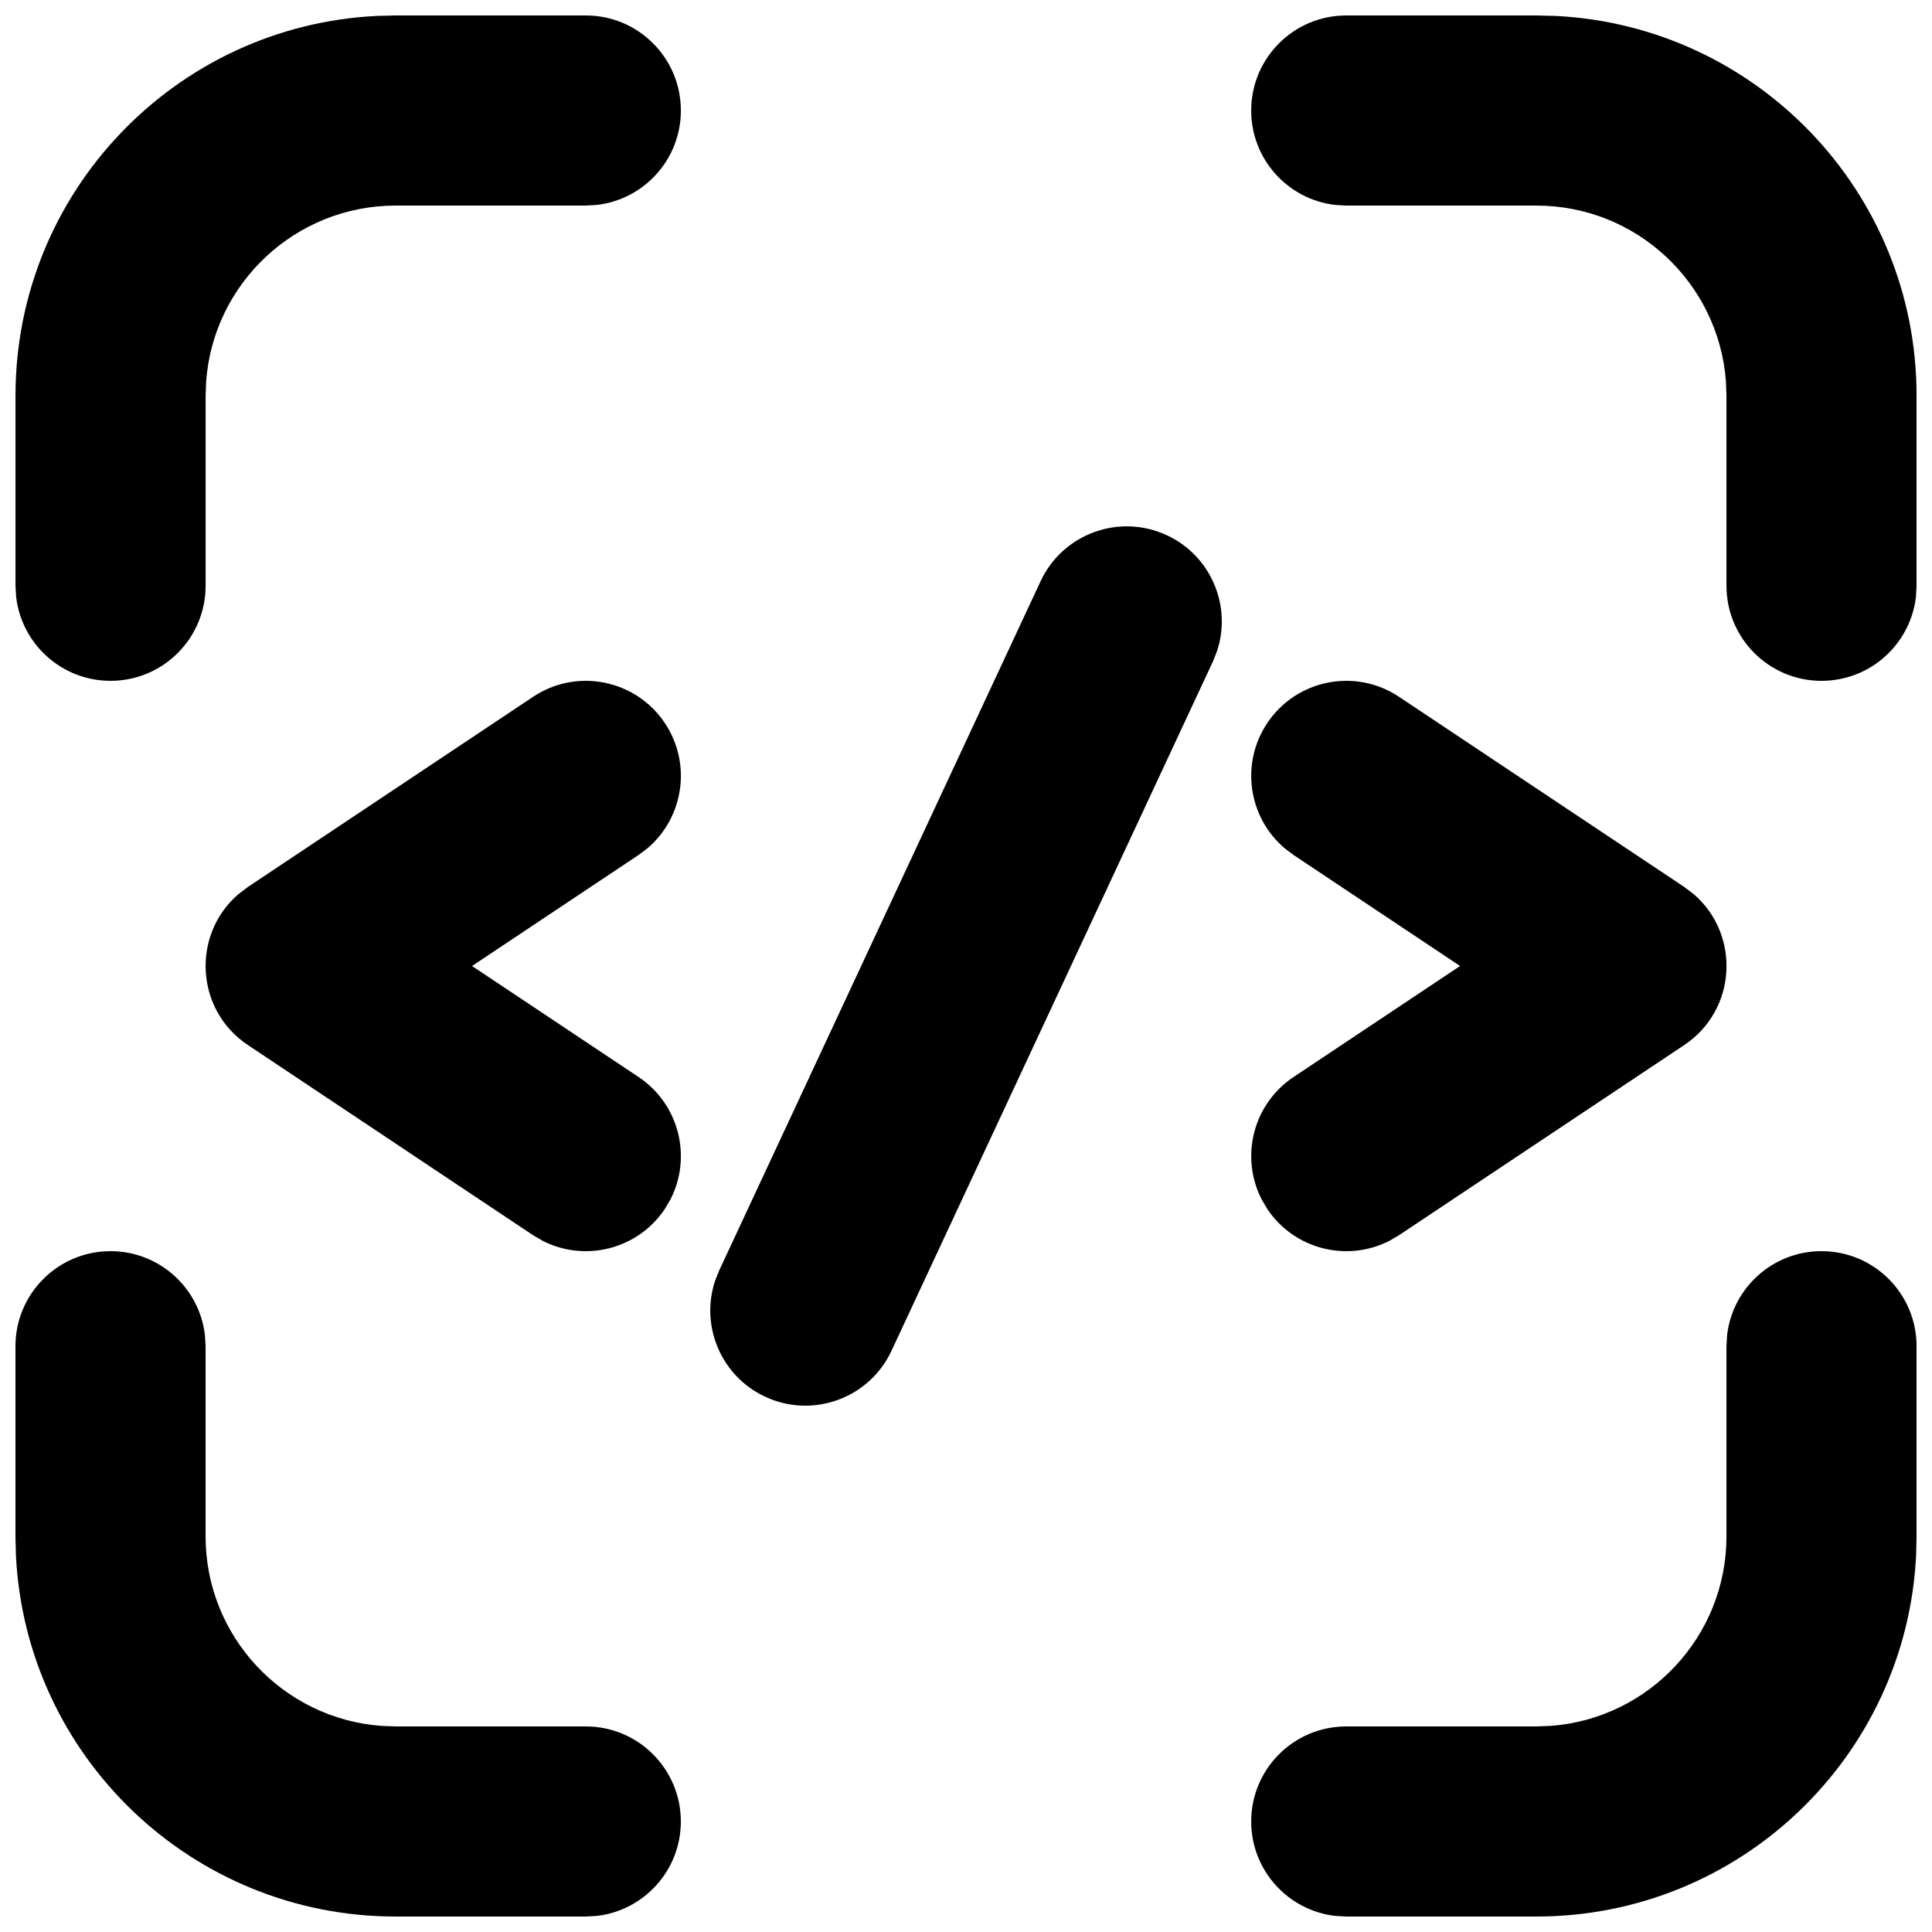 <?xml version="1.0" encoding="UTF-8"?>
<!-- Uploaded to: ICON Repo, www.svgrepo.com, Generator: ICON Repo Mixer Tools -->
<svg width="800px" height="800px" version="1.1" viewBox="144 144 512 512" xmlns="http://www.w3.org/2000/svg">
 <defs>
  <clipPath id="a">
   <path d="m148.09 148.09h503.81v503.81h-503.81z"/>
  </clipPath>
 </defs>
 <g clip-path="url(#a)">
  <path d="m173.29 475.57c12.918 0 23.566 9.723 25.02 22.254l0.172 2.938v50.379c0 26.562 20.551 48.32 46.617 50.242l3.762 0.141h50.383c13.91 0 25.188 11.277 25.188 25.188 0 12.922-9.723 23.566-22.25 25.023l-2.938 0.168h-50.383c-53.961 0-98.02-42.418-100.64-95.73l-0.125-5.031v-50.379c0-13.914 11.277-25.191 25.191-25.191zm453.43 0c13.914 0 25.191 11.277 25.191 25.191v50.379l-0.121 5.031c-2.621 53.312-46.676 95.73-100.64 95.73h-50.379l-2.938-0.168c-12.531-1.457-22.254-12.102-22.254-25.023 0-13.91 11.277-25.188 25.191-25.188h50.379l3.762-0.141c26.066-1.922 46.621-23.68 46.621-50.242v-50.379l0.168-2.938c1.457-12.531 12.102-22.254 25.02-22.254zm-173.48-189.72c11.711 5.457 17.25 18.773 13.273 30.742l-1.086 2.734-85.168 182.64c-5.879 12.609-20.867 18.066-33.477 12.184-11.711-5.457-17.25-18.77-13.273-30.742l1.09-2.731 85.168-182.64c5.879-12.609 20.867-18.062 33.473-12.184zm-133.03 49.797c7.168 10.75 4.981 25.004-4.637 33.164l-2.348 1.77-44.129 29.422 44.129 29.418c10.746 7.168 14.211 21.164 8.473 32.395l-1.488 2.539c-7.164 10.75-21.164 14.215-32.395 8.477l-2.539-1.488-75.57-50.383c-14.02-9.348-14.898-29.246-2.629-39.914l2.629-2.004 75.57-50.383c11.578-7.715 27.219-4.586 34.934 6.988zm159.61 0c7.715-11.574 23.355-14.703 34.93-6.988l75.574 50.383 2.629 2.004c12.27 10.668 11.391 30.566-2.629 39.914l-75.574 50.383-2.535 1.488c-11.234 5.738-25.23 2.273-32.395-8.477l-1.488-2.539c-5.742-11.23-2.273-25.227 8.473-32.395l44.129-29.418-44.129-29.422-2.348-1.77c-9.617-8.16-11.805-22.414-4.637-33.164zm-180.57-187.55c13.91 0 25.188 11.277 25.188 25.191 0 12.918-9.723 23.566-22.25 25.02l-2.938 0.172h-50.383c-26.559 0-48.32 20.551-50.242 46.617l-0.137 3.762v50.383c0 13.91-11.281 25.188-25.191 25.188-12.918 0-23.566-9.723-25.023-22.25l-0.168-2.938v-50.383c0-53.961 42.422-98.02 95.734-100.64l5.027-0.125zm251.9 0 5.031 0.125c53.312 2.617 95.73 46.676 95.73 100.64v50.383l-0.168 2.938c-1.457 12.527-12.102 22.25-25.023 22.25-13.91 0-25.188-11.277-25.188-25.188v-50.383l-0.141-3.762c-1.922-26.066-23.68-46.617-50.242-46.617h-50.379l-2.938-0.172c-12.531-1.453-22.254-12.102-22.254-25.02 0-13.914 11.277-25.191 25.191-25.191z"/>
 </g>
</svg>